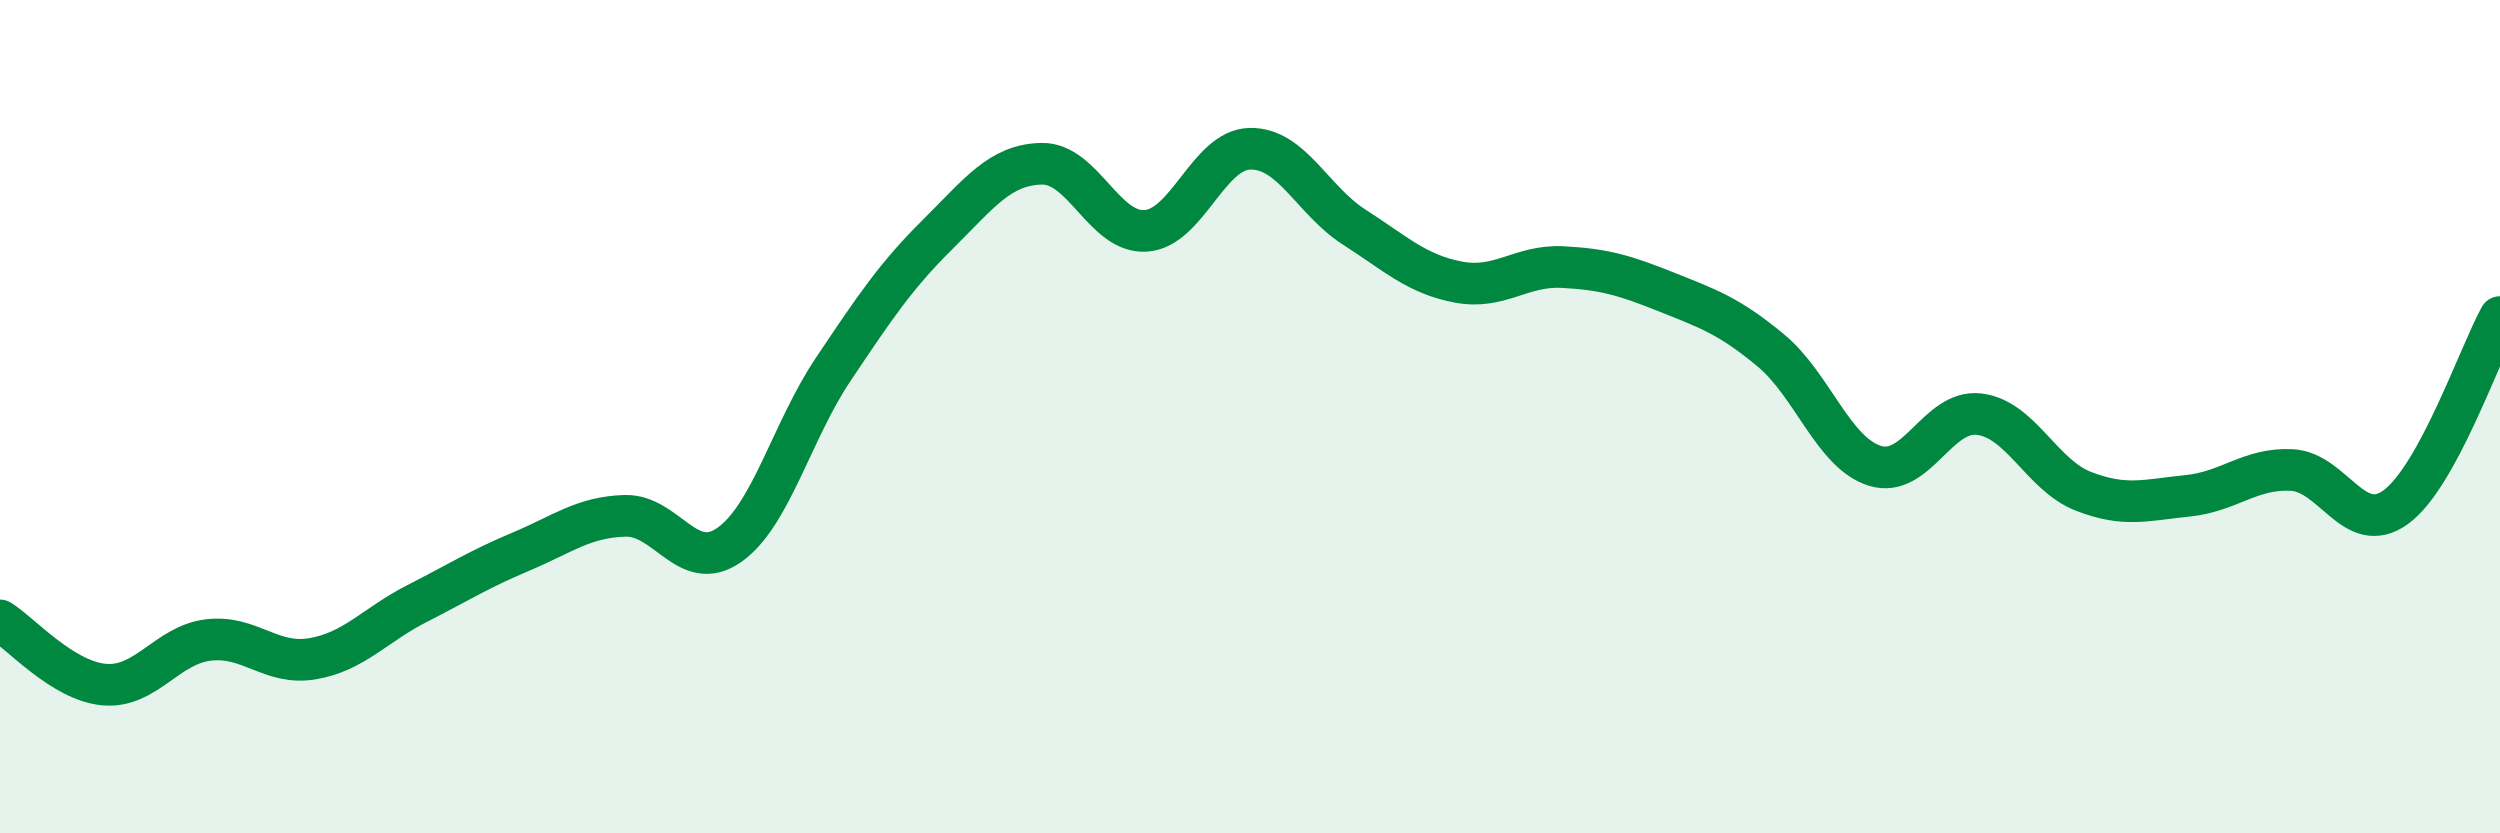 
    <svg width="60" height="20" viewBox="0 0 60 20" xmlns="http://www.w3.org/2000/svg">
      <path
        d="M 0,14.89 C 0.5,15.2 1.5,16.34 2.5,16.43 C 3.5,16.52 4,15.48 5,15.36 C 6,15.24 6.5,15.98 7.5,15.81 C 8.5,15.64 9,15 10,14.49 C 11,13.98 11.5,13.66 12.5,13.24 C 13.5,12.82 14,12.41 15,12.38 C 16,12.35 16.5,13.78 17.5,13.08 C 18.5,12.38 19,10.35 20,8.86 C 21,7.37 21.5,6.62 22.5,5.63 C 23.5,4.64 24,3.95 25,3.93 C 26,3.91 26.5,5.61 27.5,5.54 C 28.5,5.47 29,3.59 30,3.57 C 31,3.55 31.5,4.81 32.5,5.45 C 33.5,6.09 34,6.58 35,6.77 C 36,6.96 36.5,6.36 37.5,6.41 C 38.5,6.46 39,6.61 40,7.01 C 41,7.41 41.5,7.58 42.5,8.41 C 43.5,9.24 44,10.87 45,11.18 C 46,11.49 46.5,9.82 47.5,9.94 C 48.5,10.06 49,11.4 50,11.79 C 51,12.18 51.5,12 52.5,11.9 C 53.5,11.8 54,11.23 55,11.28 C 56,11.33 56.5,12.9 57.5,12.17 C 58.5,11.44 59.5,8.52 60,7.61L60 20L0 20Z"
        fill="#008740"
        opacity="0.1"
        stroke-linecap="round"
        stroke-linejoin="round"
      />
      <path
        d="M 0,14.89 C 0.5,15.2 1.5,16.34 2.5,16.43 C 3.5,16.52 4,15.48 5,15.36 C 6,15.24 6.5,15.98 7.5,15.81 C 8.5,15.64 9,15 10,14.49 C 11,13.98 11.5,13.66 12.5,13.24 C 13.5,12.82 14,12.41 15,12.38 C 16,12.35 16.5,13.78 17.5,13.08 C 18.5,12.38 19,10.35 20,8.86 C 21,7.37 21.5,6.62 22.5,5.63 C 23.5,4.64 24,3.95 25,3.93 C 26,3.91 26.5,5.61 27.5,5.54 C 28.5,5.47 29,3.59 30,3.57 C 31,3.55 31.5,4.81 32.5,5.45 C 33.5,6.09 34,6.58 35,6.77 C 36,6.96 36.5,6.36 37.5,6.41 C 38.5,6.46 39,6.61 40,7.01 C 41,7.41 41.5,7.58 42.5,8.41 C 43.5,9.24 44,10.87 45,11.18 C 46,11.49 46.5,9.82 47.5,9.94 C 48.5,10.06 49,11.4 50,11.79 C 51,12.18 51.5,12 52.5,11.9 C 53.5,11.8 54,11.23 55,11.28 C 56,11.33 56.5,12.9 57.5,12.17 C 58.5,11.44 59.5,8.52 60,7.61"
        stroke="#008740"
        stroke-width="1"
        fill="none"
        stroke-linecap="round"
        stroke-linejoin="round"
      />
    </svg>
  